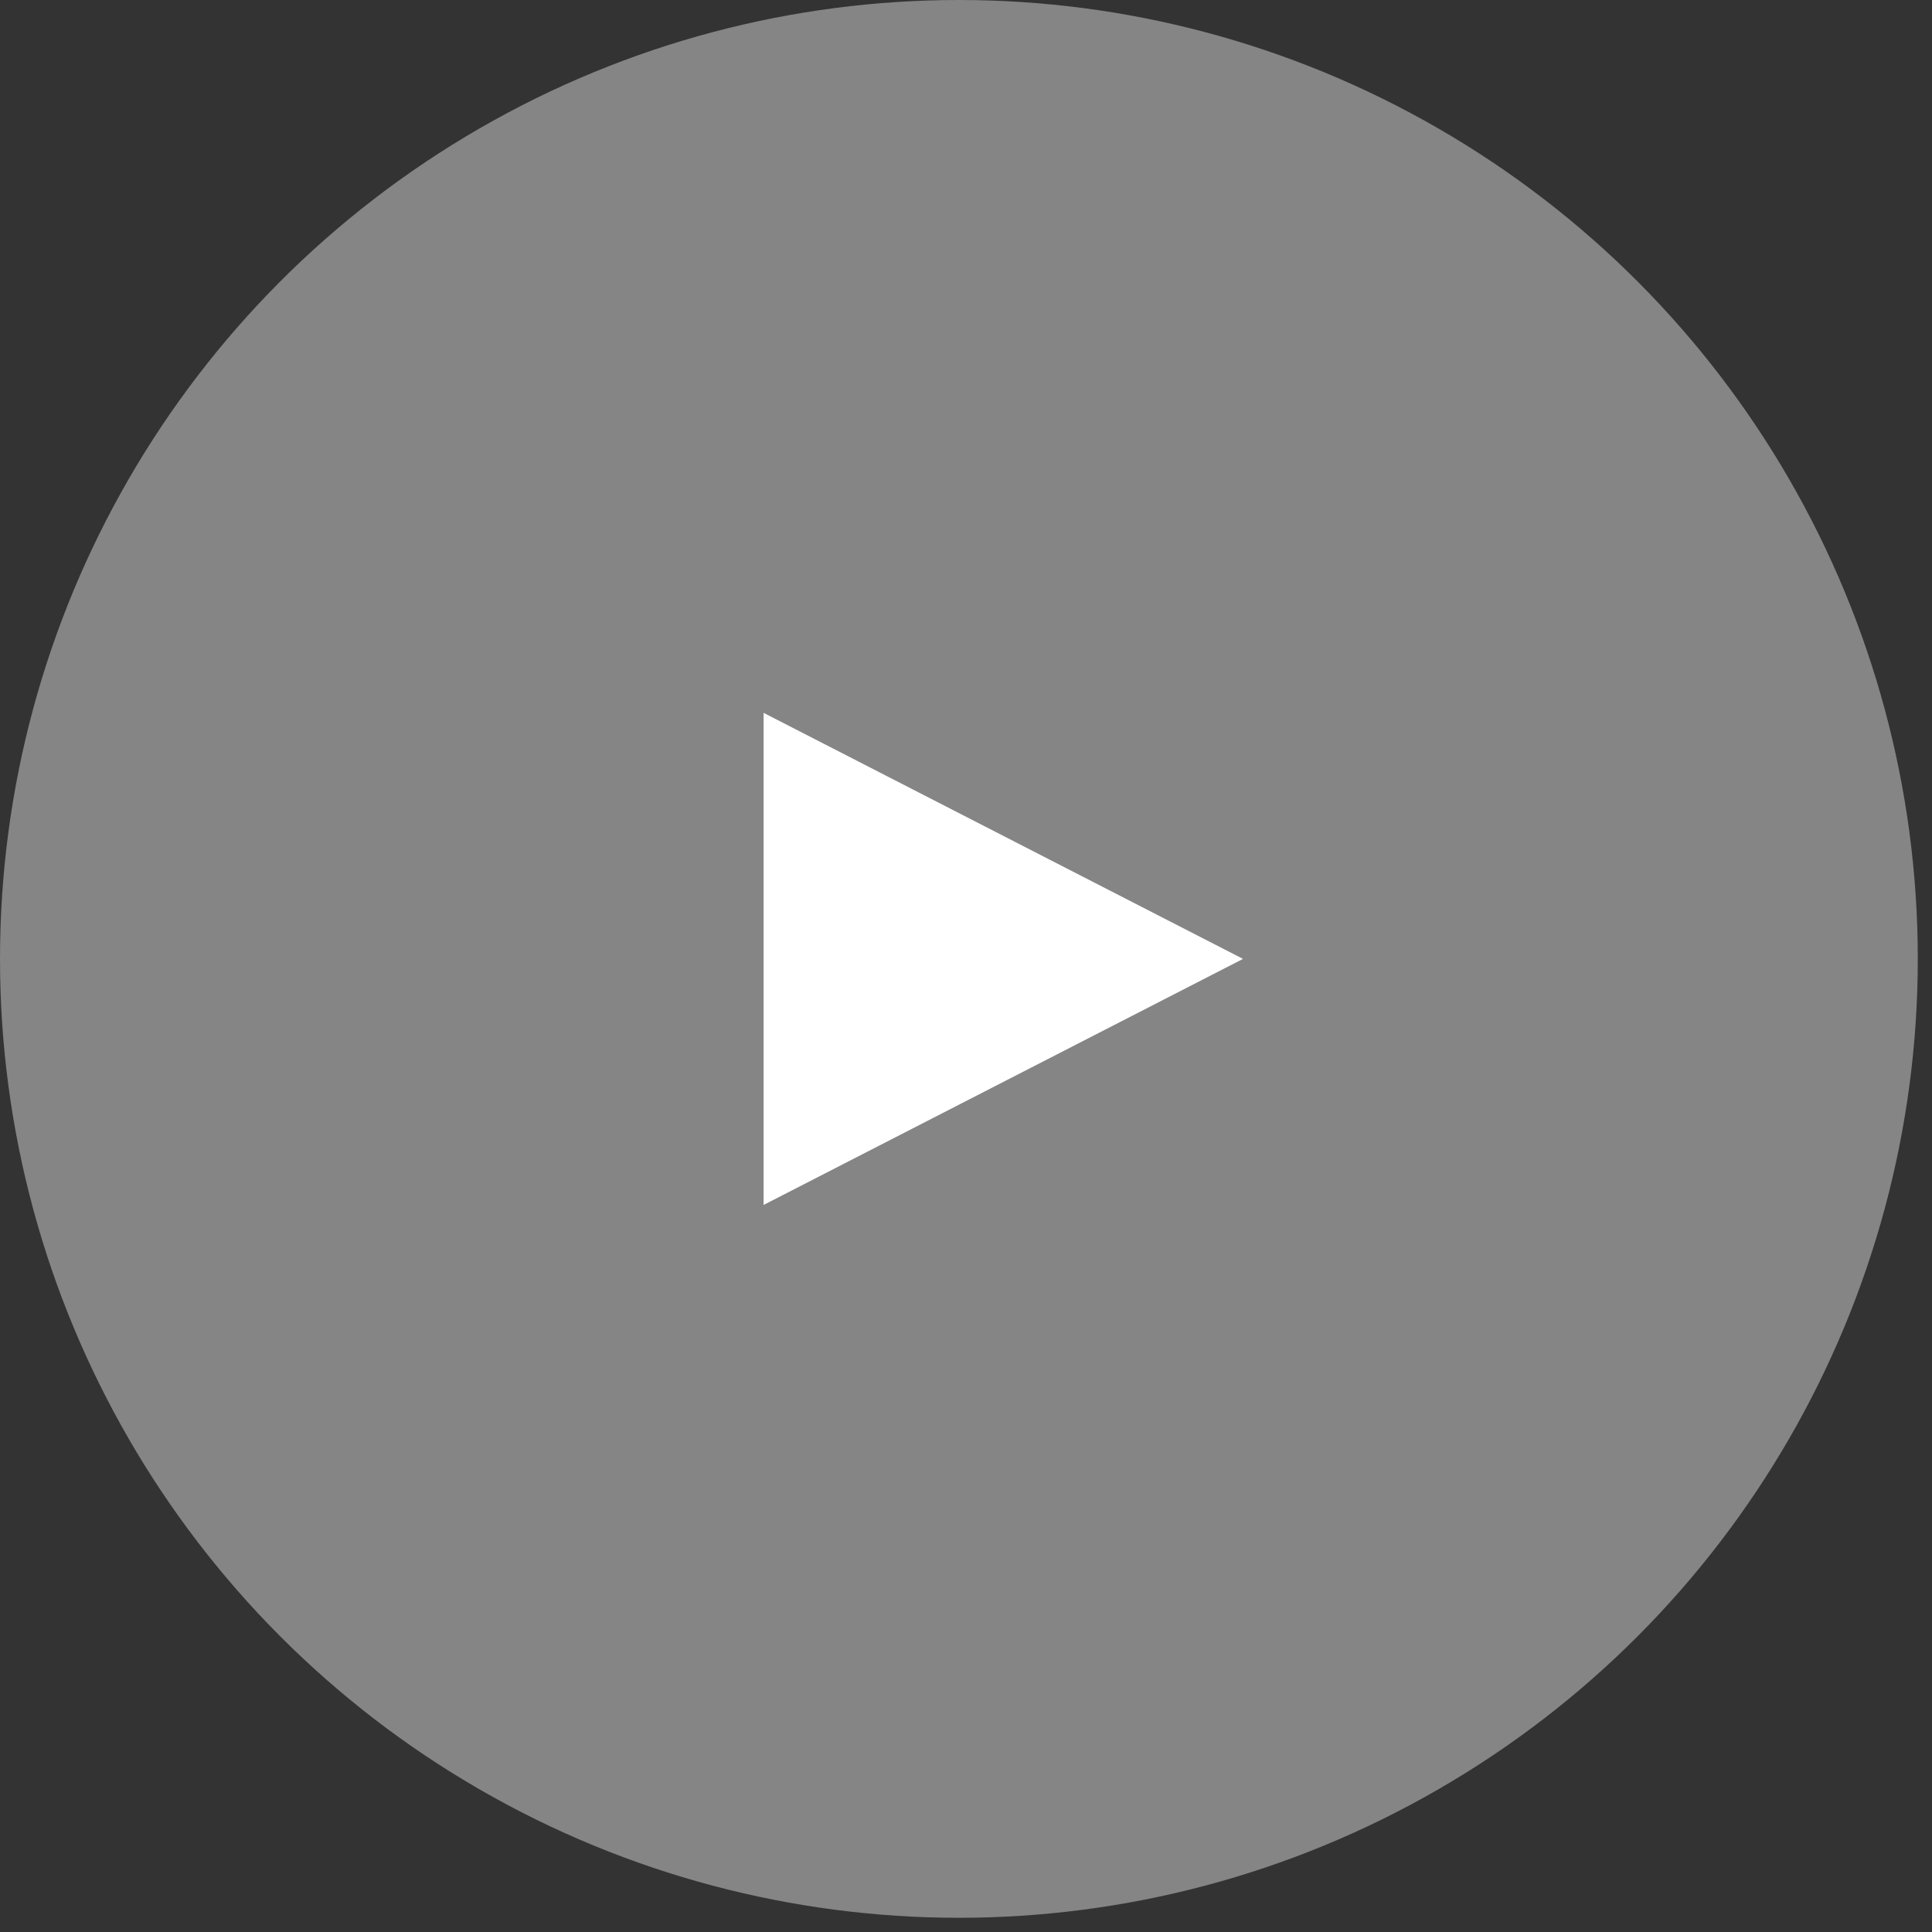 <?xml version="1.0" encoding="UTF-8"?> <svg xmlns="http://www.w3.org/2000/svg" width="34" height="34" viewBox="0 0 34 34" fill="none"><rect x="0" y="0" width="34" height="34" fill="#333333" stroke="none"/><circle cx="16.875" cy="16.875" r="16.875" fill="white" fill-opacity="0.4"></circle><path d="M21.875 16.875L13.438 21.205L13.438 12.545L21.875 16.875Z" fill="white"></path></svg> 
